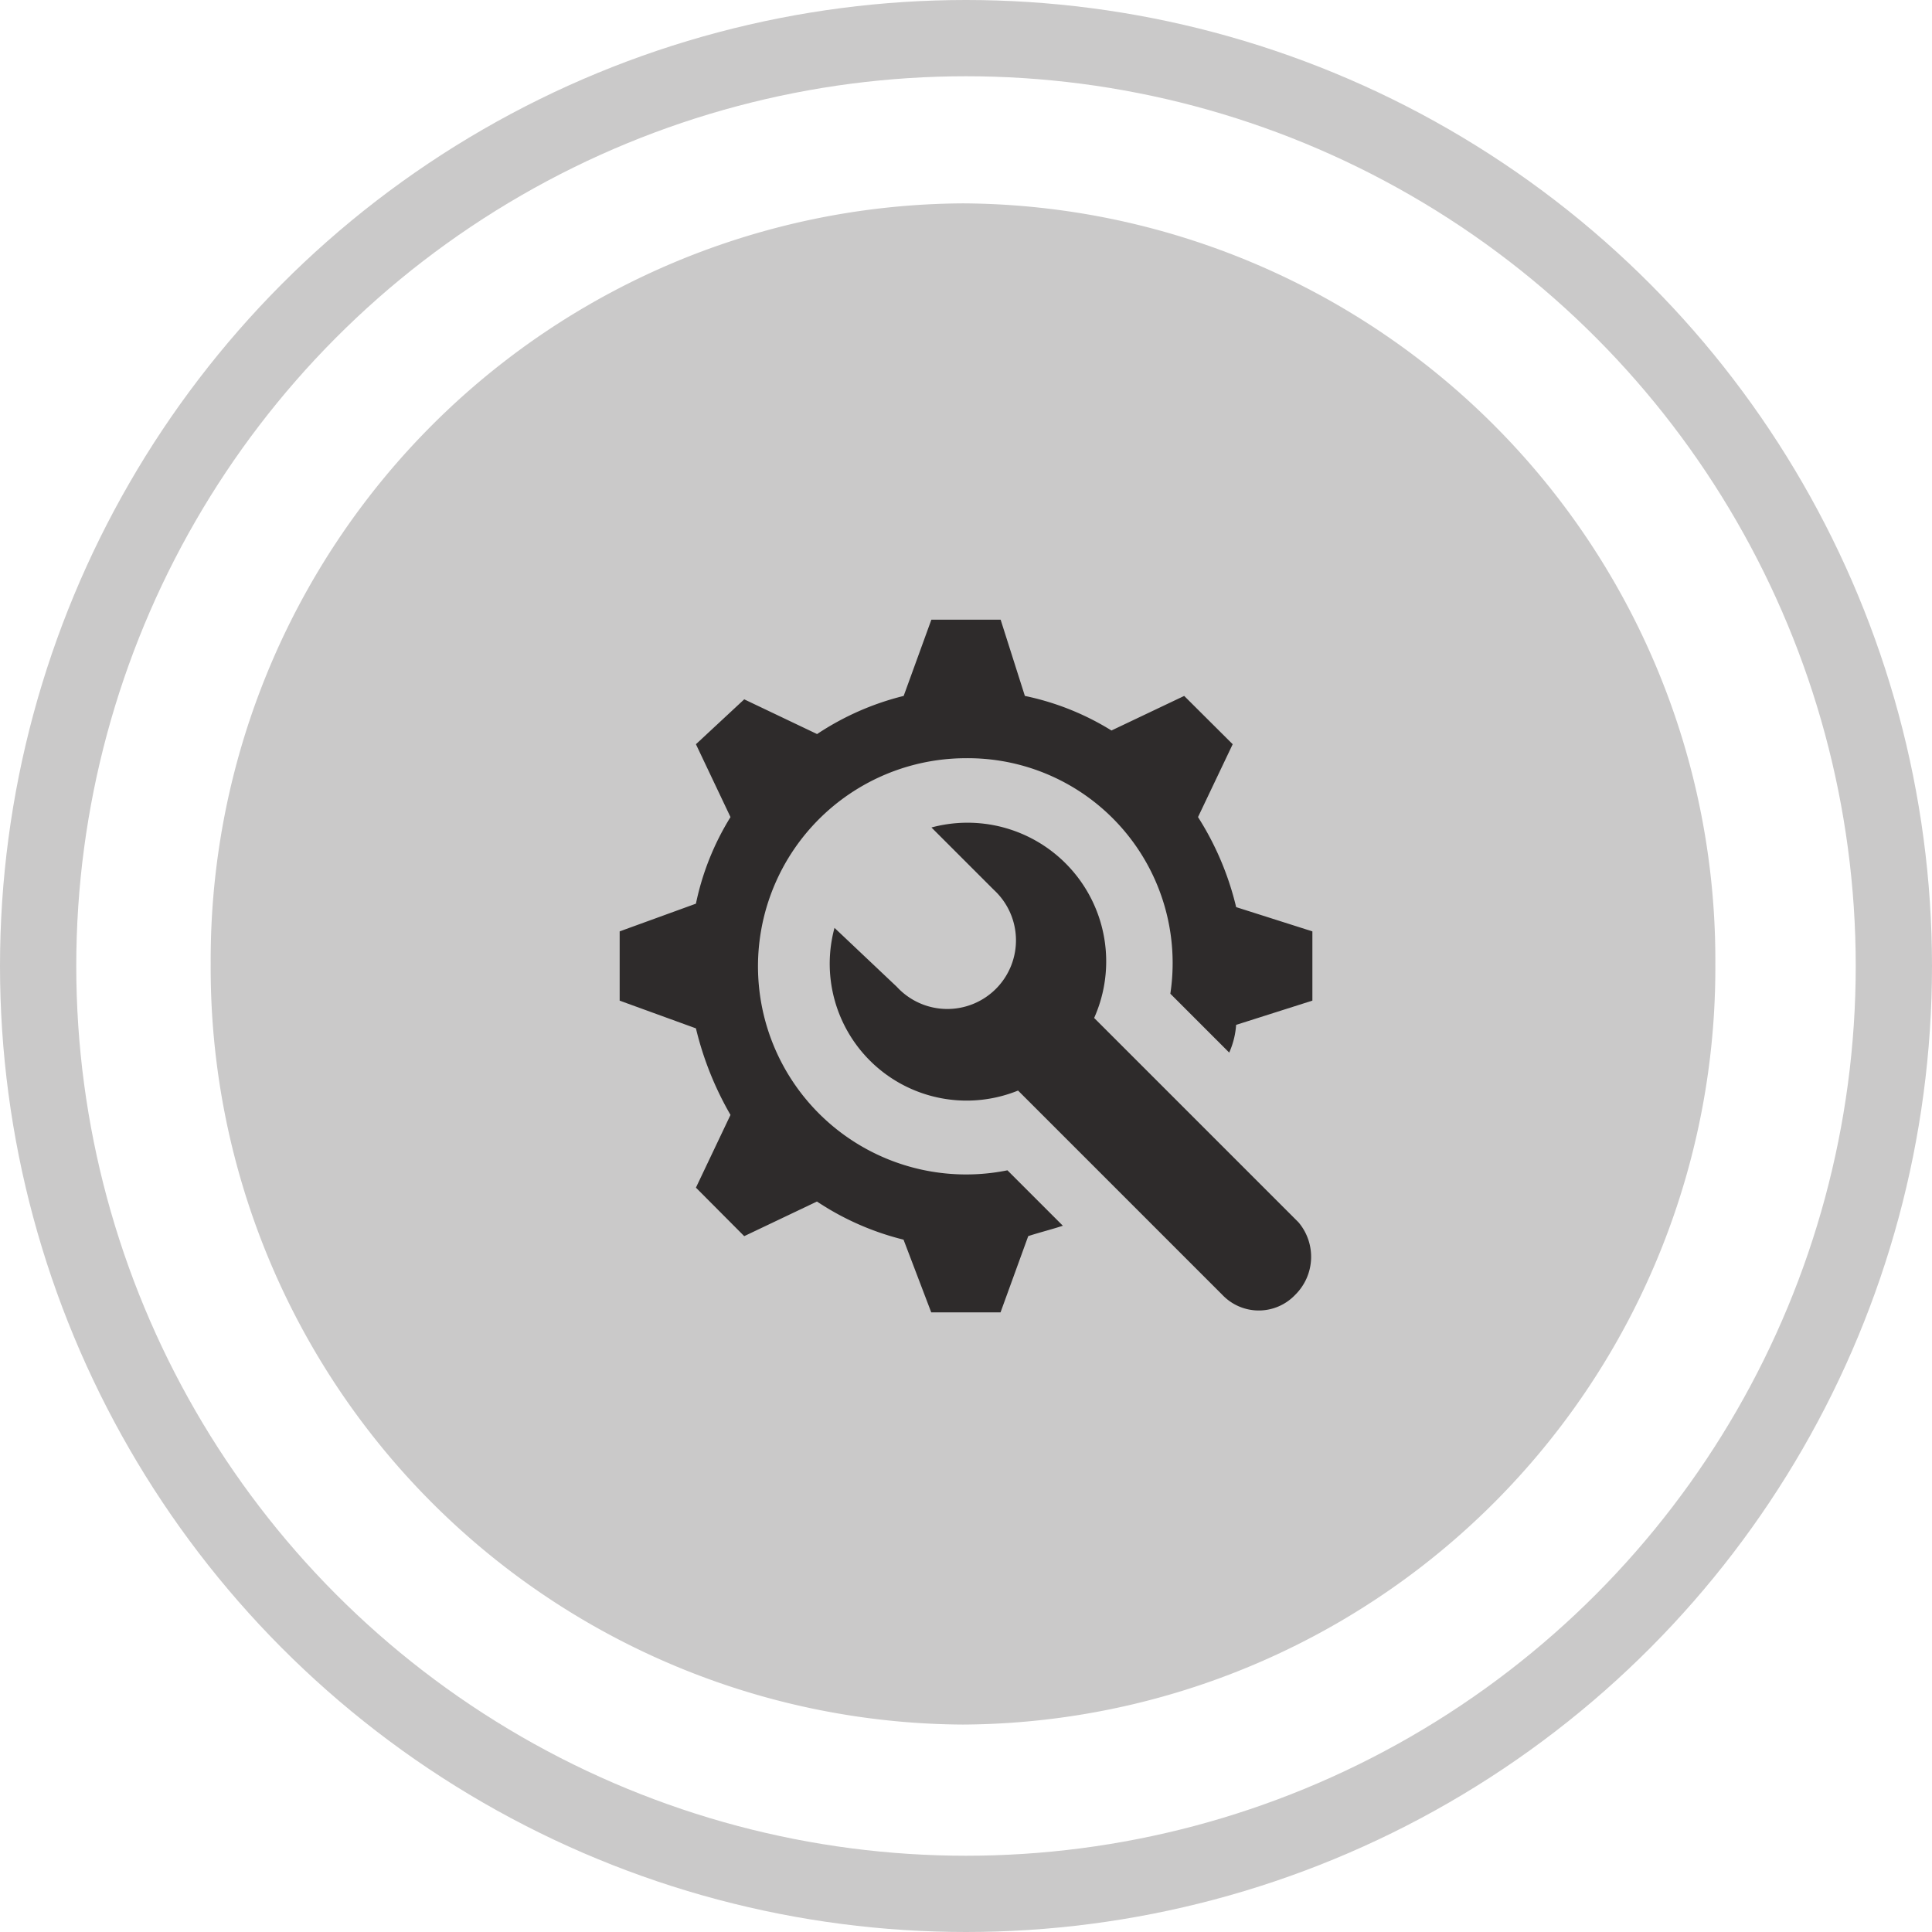<svg xmlns="http://www.w3.org/2000/svg" width="76" height="76" viewBox="0 0 76 76">
  <g id="Groupe_12844" data-name="Groupe 12844" transform="translate(-109 -1224)">
    <g id="Les_équipements_techniques" data-name="Les équipements techniques" transform="translate(109 1224)">
      <path id="Icon.BG" d="M29.594,0A29.758,29.758,0,0,1,59.189,29.92a29.758,29.758,0,0,1-29.594,29.92A29.758,29.758,0,0,1,0,29.92,29.758,29.758,0,0,1,29.594,0Z" transform="translate(8.288 8)" fill="#cac9c9"/>
      <g id="Groupe_11295" data-name="Groupe 11295" transform="translate(24.376 24.376)">
        <g id="Groupe_11294" data-name="Groupe 11294">
          <path id="Tracé_10466" data-name="Tracé 10466" d="M24.251,11.308a11.561,11.561,0,0,0-1.5-3.542L24.115,4.9,22.207,3,19.346,4.36A10.51,10.51,0,0,0,15.94,3l-.954-3H12.262l-1.09,3A10.839,10.839,0,0,0,7.766,4.5L4.9,3.134,3,4.9,4.36,7.766A10.51,10.51,0,0,0,3,11.172l-3,1.09v2.725l3,1.09A12.719,12.719,0,0,0,4.36,19.482L3,22.343,4.9,24.251l2.861-1.362a10.839,10.839,0,0,0,3.406,1.5l1.09,2.861h2.725l1.09-3c.409-.136.954-.272,1.362-.409l-2.18-2.18A8.187,8.187,0,1,1,13.624,5.45a8.057,8.057,0,0,1,8.038,9.264l2.316,2.316a3.206,3.206,0,0,0,.272-1.09l3-.954V12.262Z" fill="#2e2b2b"/>
        </g>
      </g>
      <g id="Groupe_11297" data-name="Groupe 11297" transform="translate(32.597 32.345)">
        <g id="Groupe_11296" data-name="Groupe 11296">
          <path id="Tracé_10467" data-name="Tracé 10467" d="M172.952,165.482l-8.038-8.038a5.456,5.456,0,0,0-6.4-7.493l2.452,2.452a2.7,2.7,0,1,1-3.815,3.815L154.7,153.9a5.385,5.385,0,0,0,7.221,6.4l8.038,8.038a1.975,1.975,0,0,0,2.861,0A2.1,2.1,0,0,0,172.952,165.482Z" transform="translate(-154.47 -149.745)" fill="#2e2b2b"/>
        </g>
      </g>
      <g id="Ellipse_432" data-name="Ellipse 432" fill="none" stroke="#cac9c9" stroke-width="3">
        <circle cx="38" cy="38" r="38" stroke="none"/>
        <circle cx="38" cy="38" r="36.5" fill="none"/>
      </g>
    </g>
  </g>
</svg>
